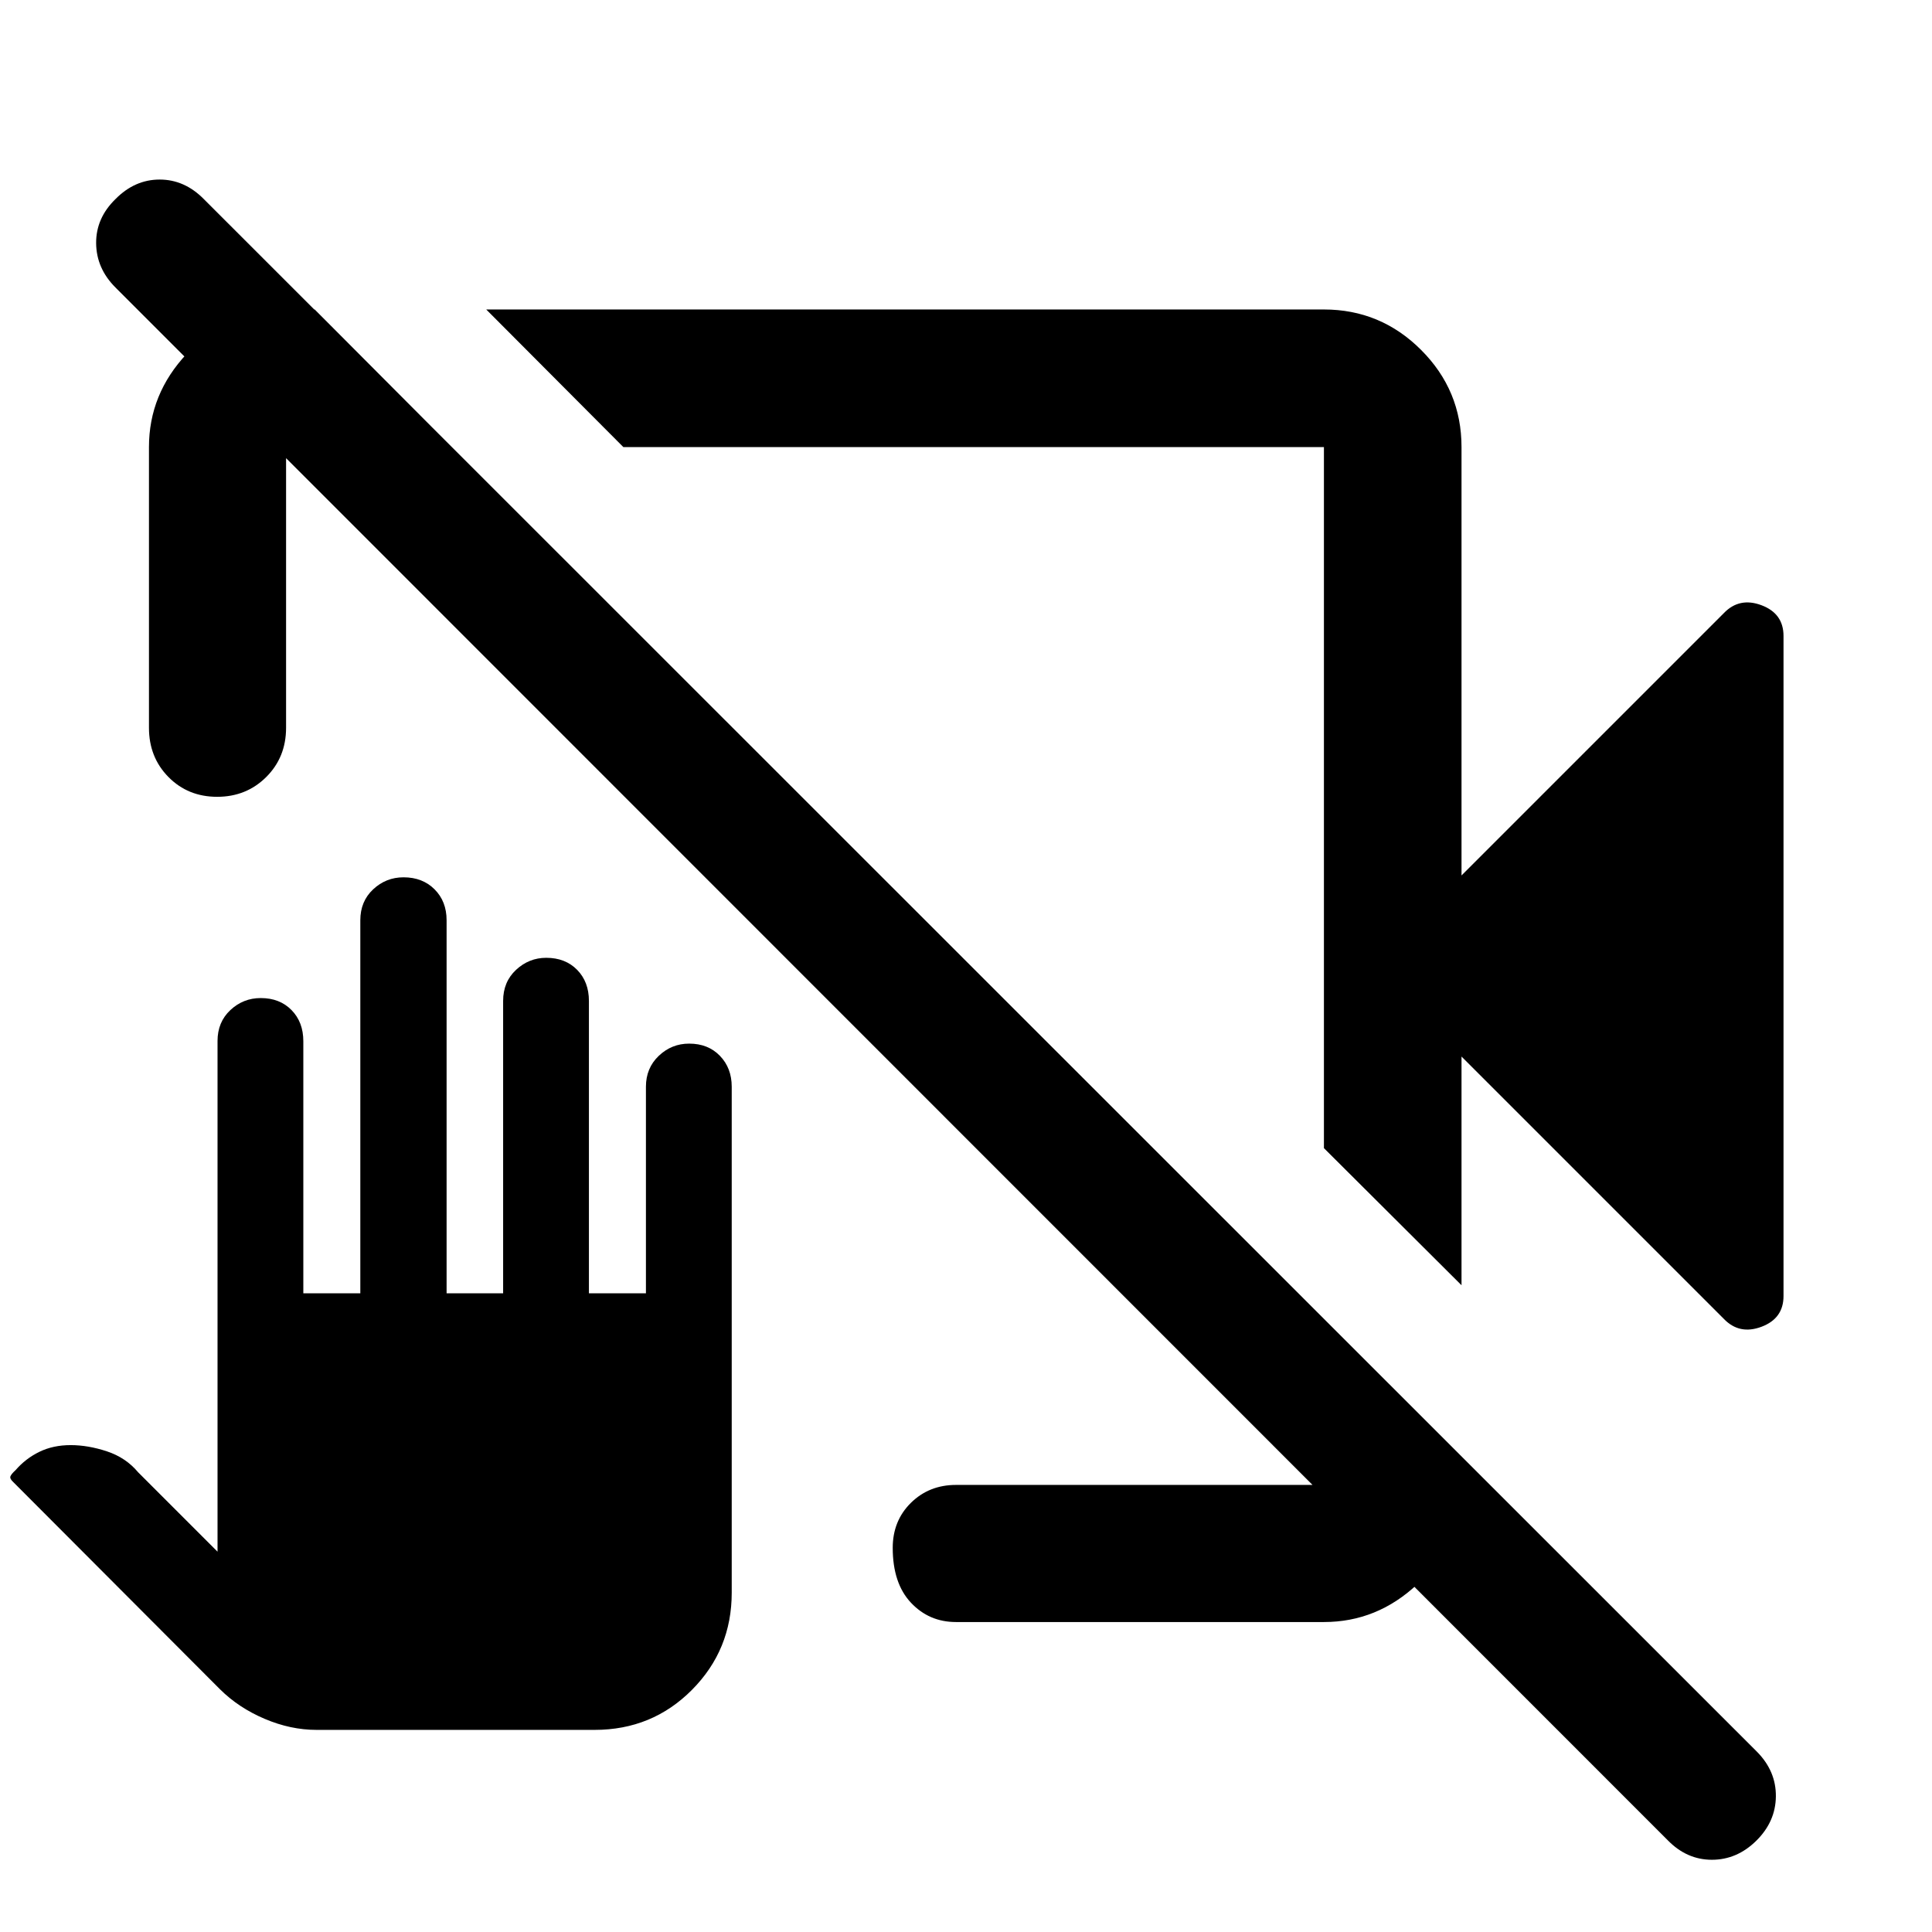 <svg xmlns="http://www.w3.org/2000/svg" width="48" height="48" viewBox="0 -960 960 960"><path d="M726.22-435v113.63l-68.37-68.13v-348.35H309.74l-68.13-68.37h416.24q28.2 0 48.28 20.09 20.09 20.08 20.09 48.28V-525l130.41-130.41q7.72-7.96 18.65-3.85 10.94 4.11 10.94 15.28v327.96q0 11.17-10.94 15.28-10.93 4.11-18.65-3.85L726.22-435ZM107.91-564.07q-14.5 0-24.19-9.82-9.7-9.82-9.7-24.48v-139.48q0-26.39 18.84-46.42t44.75-21.47l18.76-.48 68.13 68.37h-82.35v139.48q0 14.66-9.87 24.48t-24.37 9.82Zm367.11 410.05q-13.36 0-22.4-9.63-9.03-9.64-9.03-27.24 0-13.44 9.03-22.35 9.04-8.91 22.4-8.91h182.83v-82.35l67.89 67.89v19q-1.44 25.91-21.43 44.75-20 18.84-46.46 18.84H475.02ZM828.67-45.61 57.37-817.15q-9.48-9.48-9.6-21.96-.12-12.48 9.6-21.96 9.58-9.71 21.96-9.71t21.95 9.71L873.07-89.52q9.47 9.6 9.35 22.14-.12 12.53-9.71 22.01-9.6 9.48-22.08 9.48-12.48 0-21.96-9.72Zm-407.24-496.3Zm62.48-22ZM157.3-100.43q-12.91 0-25.8-5.49-12.9-5.48-22.17-14.67L6.7-223.46q-2-1.81-1.5-3 .5-1.18 2.5-3 5.03-5.81 11.87-9.14 6.84-3.33 15.53-3.33 8.68 0 18.07 3.11 9.39 3.12 15.44 10.36l39.48 39.48v-253.76q0-9.39 6.38-15.36 6.38-5.97 15.09-5.97 9.44 0 15.3 5.97 5.86 5.97 5.86 15.47v125.26h28.32v-185.37q0-9.39 6.38-15.36 6.39-5.97 15.1-5.97 9.44 0 15.41 5.97 5.98 5.97 5.98 15.36v185.37H250v-145.26q0-9.5 6.43-15.47 6.42-5.97 14.99-5.97 9.49 0 15.35 5.97 5.86 5.97 5.86 15.47v145.26h28.33V-420q0-9.29 6.38-15.36t15.09-6.07q9.44 0 15.3 6.07 5.86 6.07 5.86 15.36v251.43q0 28.36-19.76 48.25t-48.37 19.89H157.3Z"/></svg>
